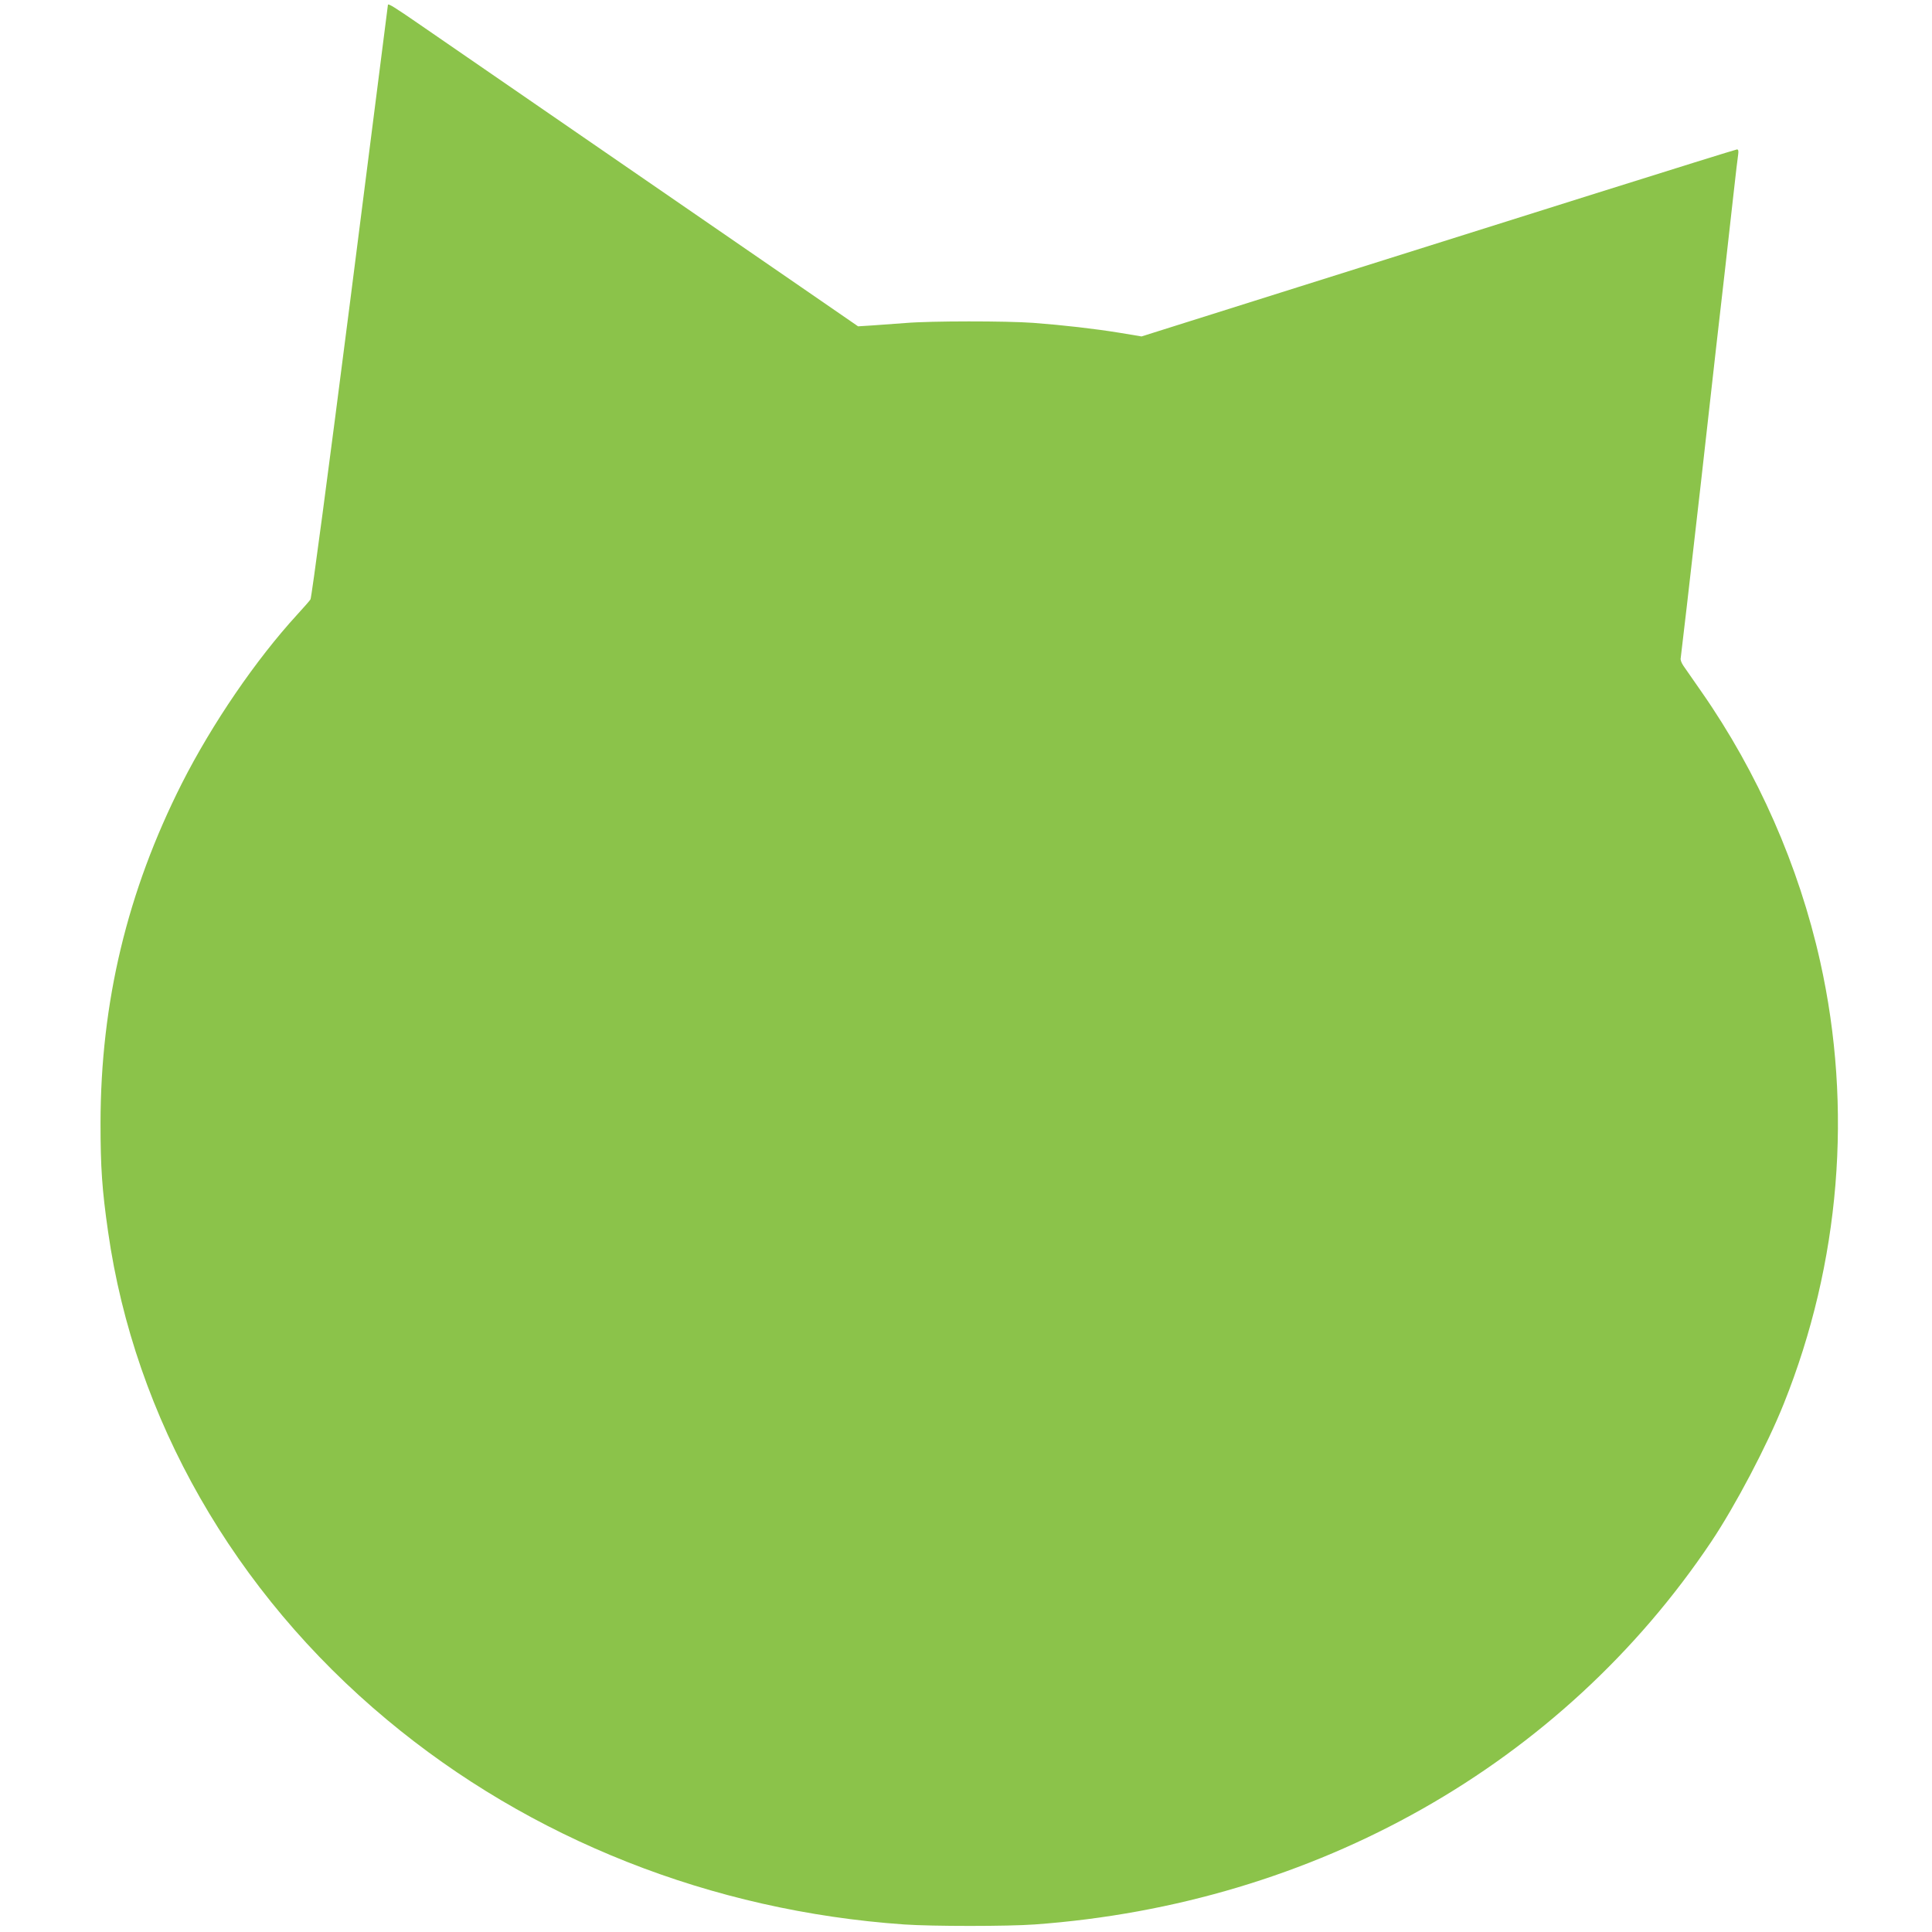 <?xml version="1.0" standalone="no"?>
<!DOCTYPE svg PUBLIC "-//W3C//DTD SVG 20010904//EN"
 "http://www.w3.org/TR/2001/REC-SVG-20010904/DTD/svg10.dtd">
<svg version="1.0" xmlns="http://www.w3.org/2000/svg"
 width="1280pt" height="1280pt" viewBox="0 0 1280 1280"
 preserveAspectRatio="xMidYMid meet">
<g transform="translate(0,1280) scale(0.1,-0.1)"
fill="#8bc34a" stroke="none">
<path d="M2570 12767 c0 -2 -113 -885 -250 -1962 -145 -1133 -256 -1967 -263
-1976 -6 -10 -46 -55 -88 -101 -274 -299 -563 -722 -764 -1118 -362 -717 -538
-1450 -539 -2250 0 -294 10 -442 50 -720 176 -1236 834 -2389 1847 -3233 950
-793 2152 -1268 3427 -1357 188 -13 686 -13 865 0 1859 135 3493 1060 4482
2535 160 239 371 640 481 915 374 933 458 1959 241 2930 -141 633 -413 1251
-785 1785 -53 77 -108 155 -121 174 -13 19 -21 41 -18 50 2 9 63 536 135 1171
71 635 143 1272 160 1415 16 143 41 364 55 490 14 127 28 245 31 263 3 22 1
32 -8 32 -6 0 -433 -133 -948 -295 -514 -162 -1399 -440 -1966 -619 l-1031
-325 -144 24 c-166 27 -374 51 -574 66 -177 13 -681 13 -845 -1 -69 -5 -168
-12 -220 -16 l-95 -6 -325 224 c-179 123 -788 543 -1354 932 -566 390 -1117
769 -1223 842 -171 118 -213 144 -213 131z"/>
</g>
</svg>
